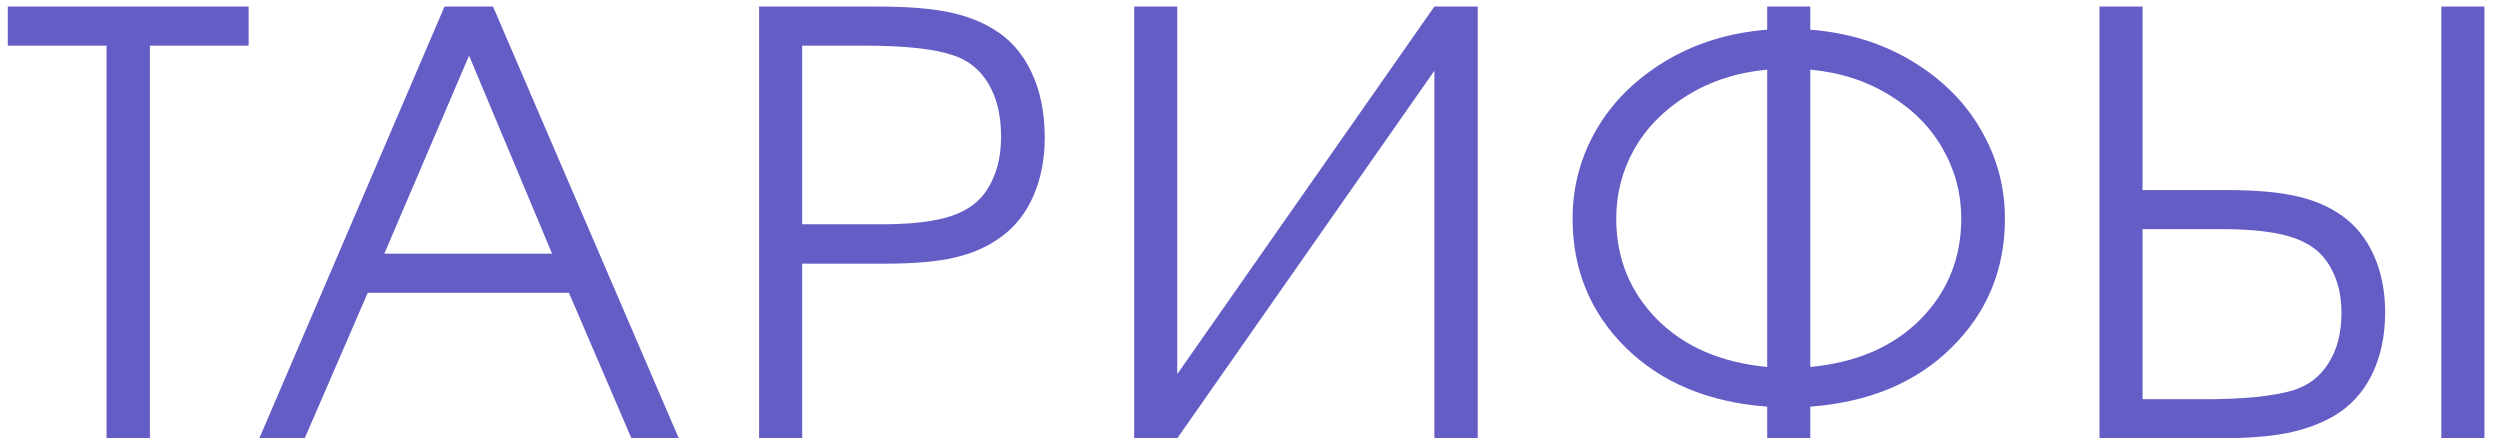 <?xml version="1.0" encoding="UTF-8"?> <svg xmlns="http://www.w3.org/2000/svg" width="154" height="27" viewBox="0 0 154 27" fill="none"> <path d="M6.562 27C6.562 27 6.562 18.938 6.562 2.812C6.562 2.812 4.535 2.812 0.48 2.812C0.48 2.812 0.48 2.01 0.48 0.404C0.48 0.404 5.426 0.404 15.316 0.404C15.316 0.404 15.316 1.207 15.316 2.812C15.316 2.812 13.289 2.812 9.234 2.812C9.234 2.812 9.234 10.875 9.234 27C9.234 27 8.344 27 6.562 27ZM15.974 27C15.974 27 19.777 18.135 27.382 0.404C27.382 0.404 28.378 0.404 30.37 0.404C30.37 0.404 34.185 9.27 41.814 27C41.814 27 40.841 27 38.896 27C38.896 27 37.612 24.012 35.046 18.035C35.046 18.035 30.915 18.035 22.654 18.035C22.654 18.035 21.359 21.023 18.769 27C18.769 27 17.837 27 15.974 27ZM23.673 15.627C23.673 15.627 27.118 15.627 34.009 15.627C34.009 15.627 32.304 11.56 28.894 3.428C28.894 3.428 27.154 7.494 23.673 15.627ZM46.76 27C46.76 27 46.76 18.135 46.76 0.404C46.76 0.404 49.203 0.404 54.09 0.404C55.813 0.404 57.219 0.51 58.309 0.721C59.41 0.932 60.371 1.289 61.192 1.793C62.2 2.391 62.979 3.27 63.53 4.43C64.081 5.578 64.356 6.92 64.356 8.455C64.356 9.791 64.127 10.986 63.67 12.041C63.213 13.096 62.557 13.94 61.702 14.572C60.893 15.17 59.944 15.598 58.854 15.855C57.764 16.113 56.323 16.242 54.53 16.242H49.414V27H46.76ZM49.414 13.816H54.354C56.745 13.816 58.45 13.518 59.469 12.92C60.172 12.545 60.711 11.965 61.086 11.18C61.473 10.395 61.666 9.475 61.666 8.42C61.666 7.119 61.409 6.035 60.893 5.168C60.377 4.289 59.639 3.697 58.678 3.393C57.53 3.006 55.702 2.812 53.194 2.812H49.414V13.816ZM88.357 0.404C88.357 0.404 89.248 0.404 91.029 0.404C91.029 0.404 91.029 9.27 91.029 27C91.029 27 90.138 27 88.357 27C88.357 27 88.357 19.453 88.357 4.359C88.357 4.359 83.078 11.906 72.519 27C72.519 27 71.634 27 69.865 27C69.865 27 69.865 18.135 69.865 0.404C69.865 0.404 70.75 0.404 72.519 0.404C72.519 0.404 72.519 7.951 72.519 23.045C72.519 23.045 77.798 15.498 88.357 0.404ZM111.514 1.828C113.87 2.016 115.968 2.666 117.807 3.779C119.647 4.893 121.054 6.299 122.026 7.998C123.011 9.686 123.503 11.508 123.503 13.465C123.503 16.605 122.407 19.254 120.216 21.41C118.036 23.566 115.136 24.779 111.514 25.049V27H108.86V25.049C105.239 24.779 102.333 23.566 100.141 21.41C97.962 19.254 96.872 16.605 96.872 13.465C96.872 11.508 97.358 9.686 98.331 7.998C99.315 6.299 100.727 4.893 102.567 3.779C104.407 2.666 106.505 2.016 108.86 1.828V0.404H111.514V1.828ZM111.514 22.605C114.362 22.336 116.624 21.357 118.3 19.67C119.975 17.971 120.813 15.902 120.813 13.465C120.813 11.93 120.438 10.506 119.688 9.193C118.95 7.869 117.866 6.768 116.436 5.889C115.018 4.998 113.378 4.465 111.514 4.289V22.605ZM108.86 4.289C106.997 4.465 105.35 4.998 103.921 5.889C102.503 6.768 101.419 7.869 100.669 9.193C99.93 10.506 99.561 11.93 99.561 13.465C99.561 15.902 100.399 17.971 102.075 19.67C103.751 21.357 106.012 22.336 108.86 22.605V4.289ZM150.387 27C150.387 27 150.387 18.135 150.387 0.404C150.387 0.404 151.271 0.404 153.041 0.404C153.041 0.404 153.041 9.27 153.041 27C153.041 27 152.156 27 150.387 27ZM129.328 0.404C129.328 0.404 130.213 0.404 131.982 0.404C131.982 0.404 131.982 4.172 131.982 11.707C131.982 11.707 133.688 11.707 137.098 11.707C138.902 11.707 140.344 11.83 141.422 12.076C142.512 12.31 143.461 12.715 144.27 13.289C145.125 13.898 145.781 14.719 146.238 15.75C146.695 16.781 146.924 17.941 146.924 19.23C146.924 20.707 146.648 21.996 146.098 23.098C145.547 24.199 144.768 25.043 143.76 25.629C142.928 26.109 141.961 26.461 140.859 26.684C139.758 26.895 138.357 27 136.658 27H129.328V0.404ZM131.982 14.115V24.592H135.762C138.188 24.592 140.016 24.41 141.246 24.047C142.195 23.754 142.928 23.191 143.443 22.359C143.971 21.527 144.234 20.496 144.234 19.266C144.234 18.27 144.041 17.396 143.654 16.646C143.279 15.896 142.74 15.34 142.037 14.977C141.006 14.402 139.301 14.115 136.922 14.115H131.982Z" fill="#655DC6"></path> </svg> 
